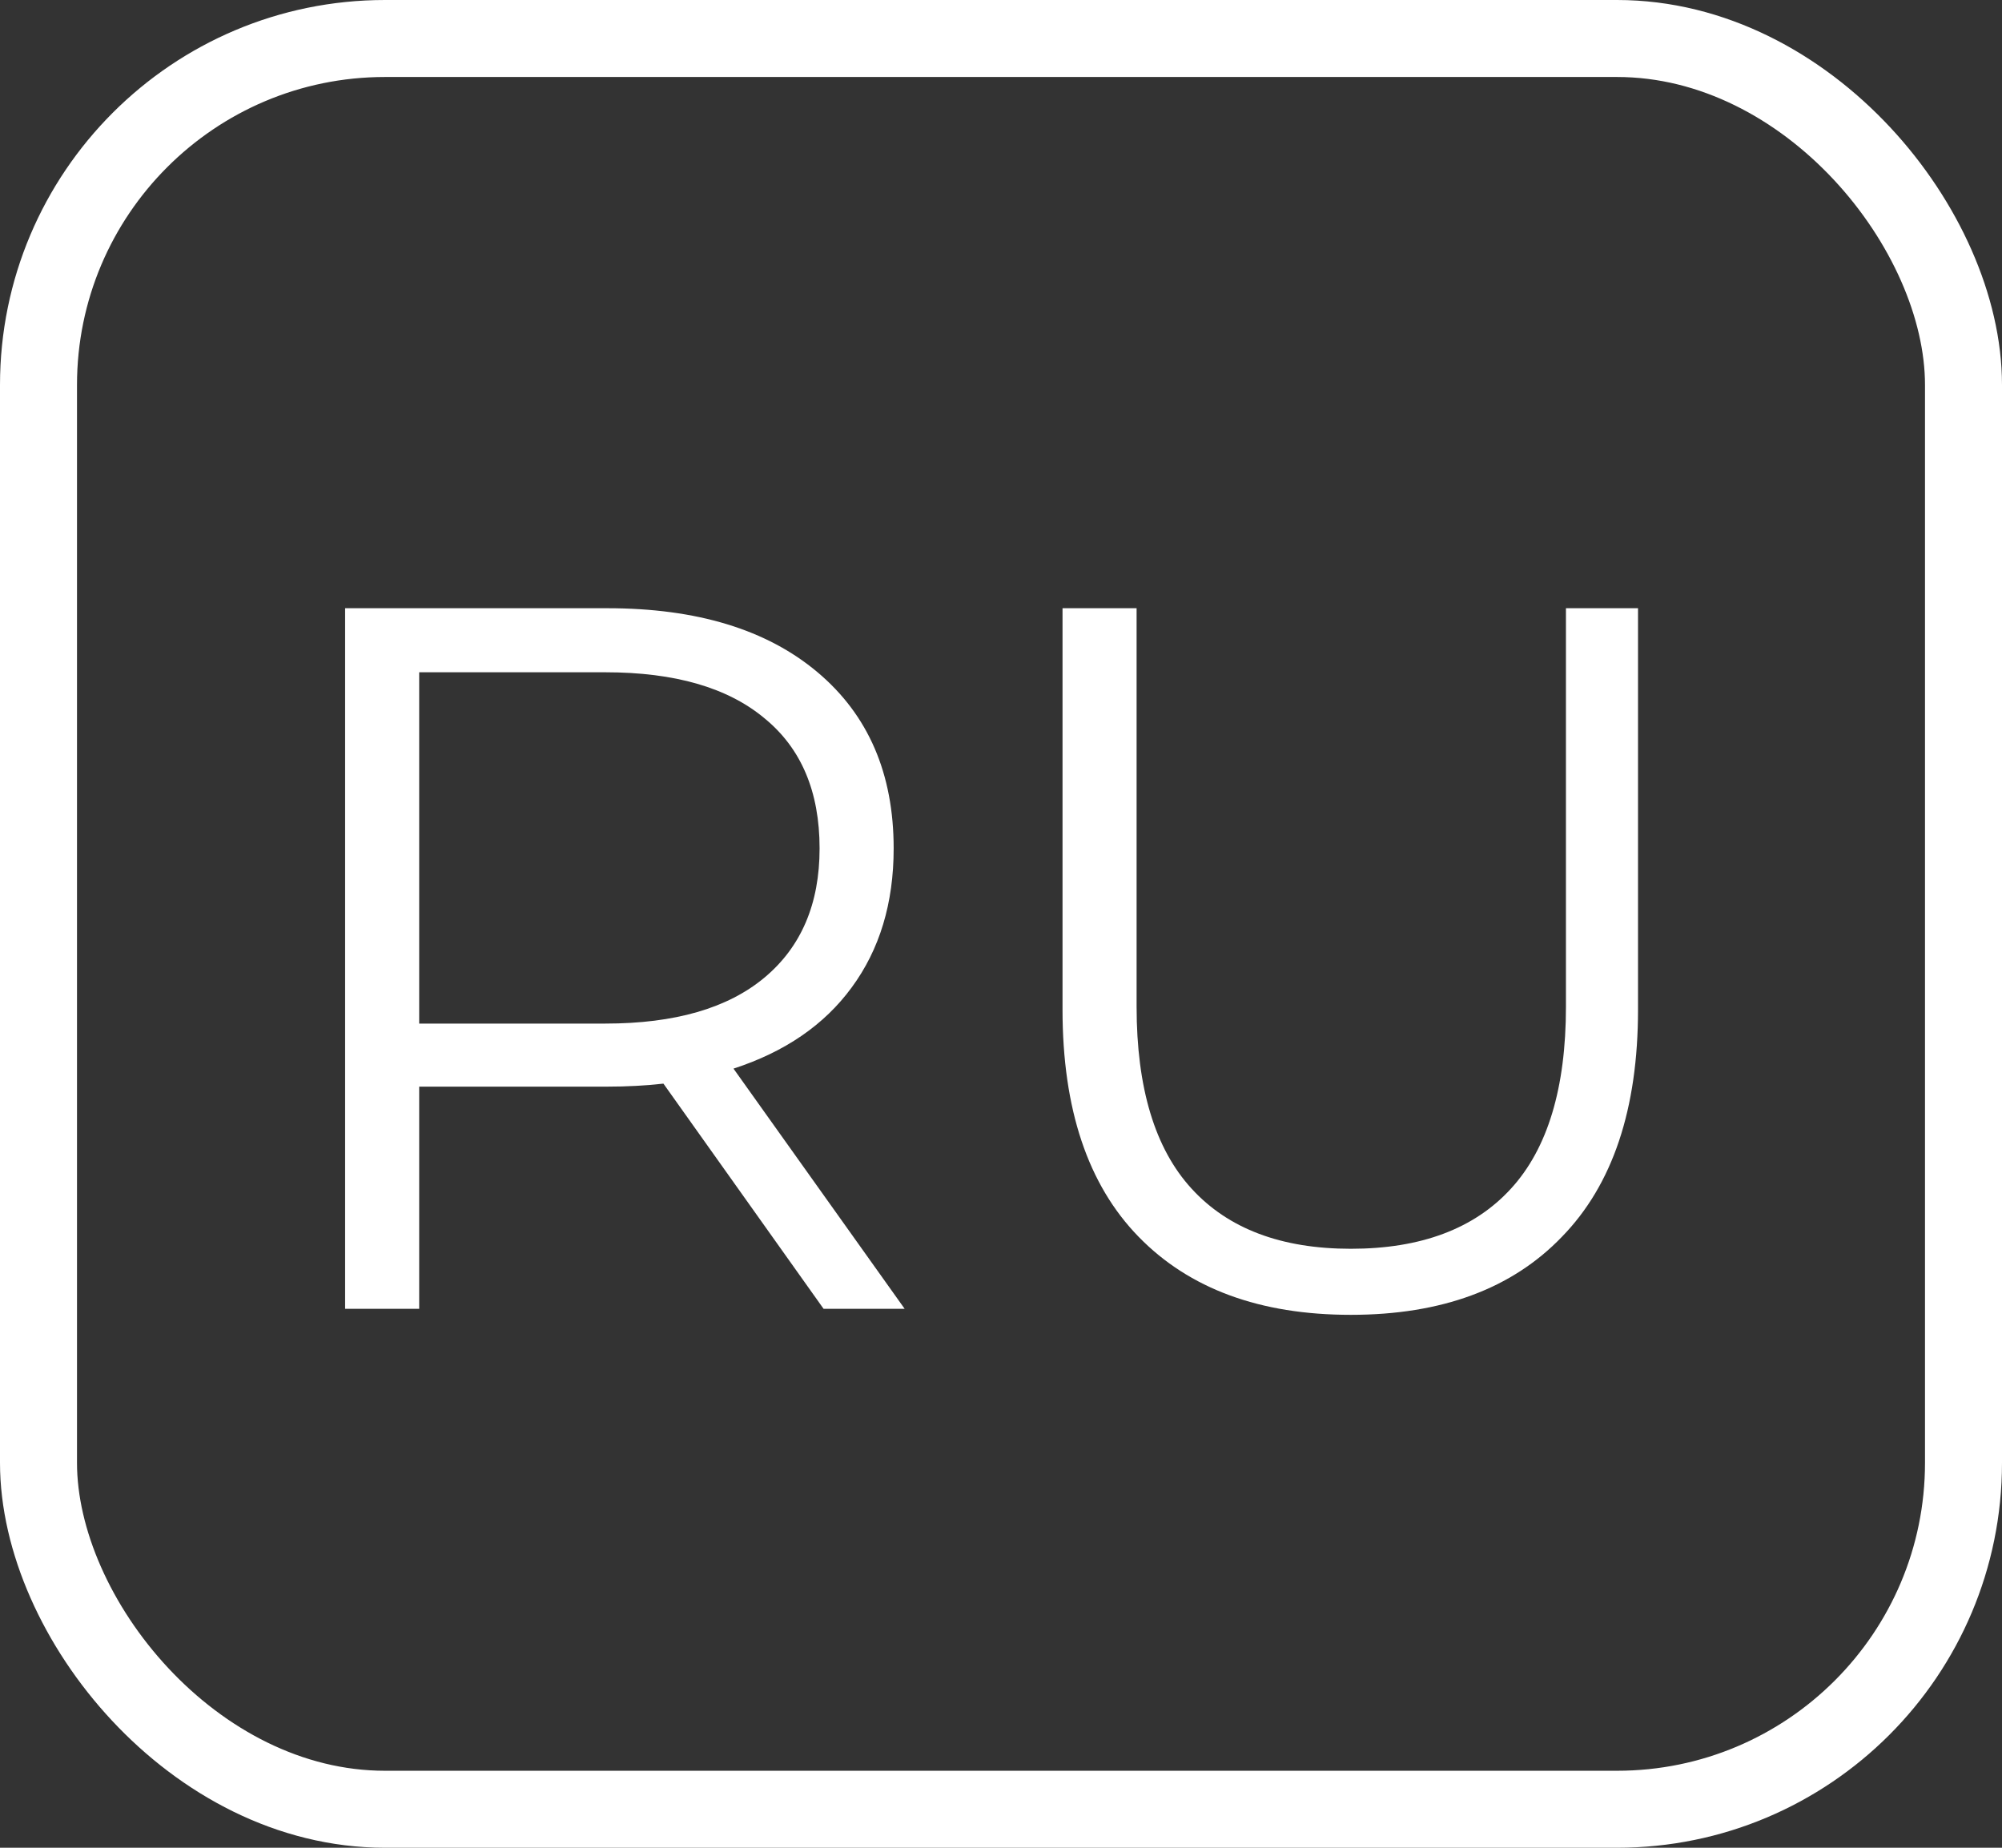 <svg width="26" height="24" viewBox="0 0 26 24" fill="none" xmlns="http://www.w3.org/2000/svg">
<rect x="0" y="0" width="26" height="24" fill="#333333" stroke="none"/>
<rect x="0.5" y="0.5" width="25" height="23" rx="4.5" stroke="white"/>
<path d="M10.696 17L8.616 14.075C8.382 14.101 8.139 14.114 7.888 14.114H5.444V17H4.482V7.9H7.888C9.049 7.9 9.959 8.177 10.618 8.732C11.277 9.287 11.606 10.049 11.606 11.02C11.606 11.731 11.424 12.333 11.06 12.827C10.705 13.312 10.193 13.663 9.526 13.88L11.749 17H10.696ZM7.862 13.295C8.763 13.295 9.452 13.096 9.929 12.697C10.406 12.298 10.644 11.739 10.644 11.02C10.644 10.283 10.406 9.72 9.929 9.33C9.452 8.931 8.763 8.732 7.862 8.732H5.444V13.295H7.862ZM17.543 17.078C16.364 17.078 15.445 16.74 14.787 16.064C14.128 15.388 13.799 14.404 13.799 13.113V7.9H14.761V13.074C14.761 14.131 14.999 14.92 15.476 15.44C15.952 15.96 16.641 16.22 17.543 16.22C18.453 16.22 19.146 15.96 19.622 15.44C20.099 14.92 20.337 14.131 20.337 13.074V7.9H21.273V13.113C21.273 14.404 20.944 15.388 20.285 16.064C19.636 16.74 18.721 17.078 17.543 17.078Z" fill="white"/>
</svg>
